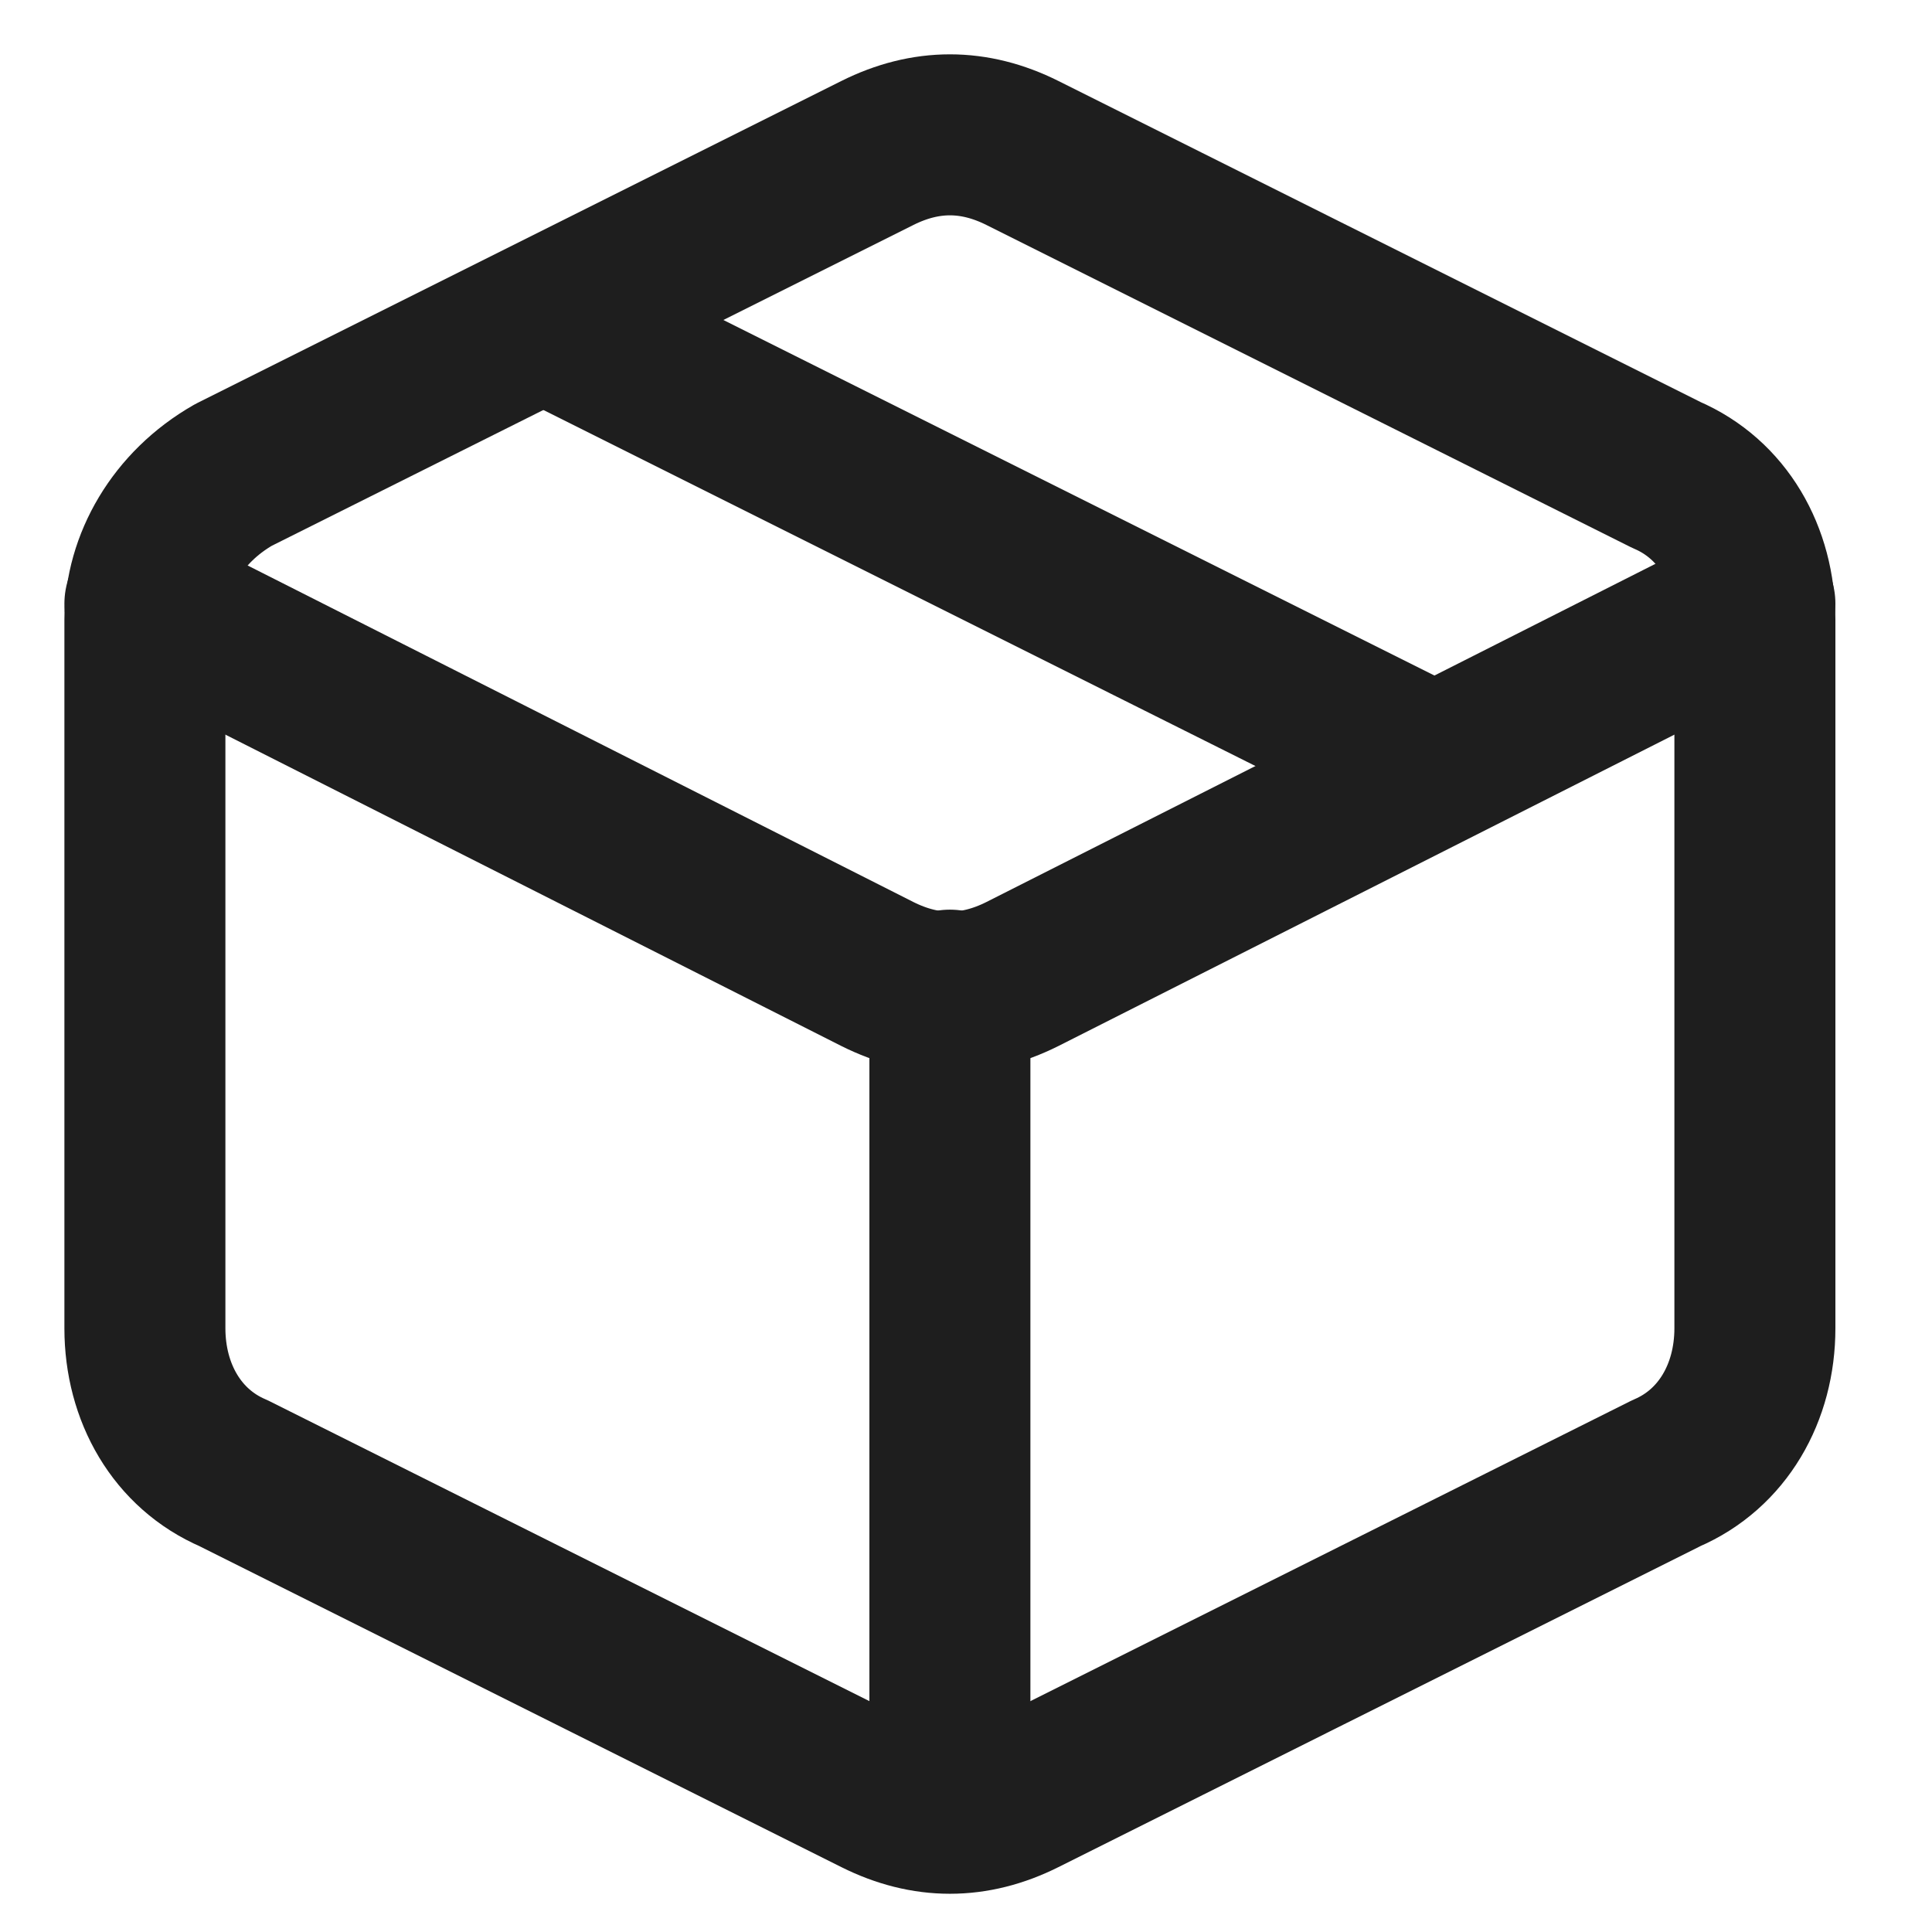 <?xml version="1.0" encoding="utf-8"?>
<!-- Generator: Adobe Illustrator 28.1.0, SVG Export Plug-In . SVG Version: 6.00 Build 0)  -->
<svg version="1.1" id="Layer_1" xmlns="http://www.w3.org/2000/svg" xmlns:xlink="http://www.w3.org/1999/xlink" x="0px" y="0px"
	 viewBox="0 0 24 24" style="enable-background:new 0 0 24 24;" xml:space="preserve">
<style type="text/css">
	.st0{fill:none;stroke:#1E1E1E;stroke-width:2;stroke-linecap:round;stroke-linejoin:round;stroke-miterlimit:10;}
	.st1{fill:none;stroke:#1E1E1E;stroke-width:1.7;stroke-linecap:round;stroke-linejoin:round;stroke-miterlimit:10;}
	.st2{fill:none;stroke:#1E1E1E;stroke-width:1.8;stroke-linecap:round;stroke-linejoin:round;stroke-miterlimit:10;}
	.st3{fill:#1E1E1E;}
	.st4{fill:#FFFFFF;stroke:#1E1E1E;stroke-width:2;stroke-linecap:round;stroke-linejoin:round;stroke-miterlimit:10;}
	.st5{fill:none;stroke:#1E1E1E;stroke-width:1.6;stroke-linecap:round;stroke-linejoin:round;stroke-miterlimit:10;}
	.st6{fill:none;stroke:#010101;stroke-width:2;stroke-linecap:round;stroke-linejoin:round;stroke-miterlimit:10;}
	.st7{fill:#010101;}
	.st8{fill:none;stroke:#010101;stroke-width:1.8;stroke-linecap:round;stroke-linejoin:round;stroke-miterlimit:10;}
</style>
<path class="st0" d="M21.8,7.5l-9.1,4.6c-0.6,0.3-1.2,0.3-1.8,0L1.8,7.5"/>
<line class="st0" x1="17.8" y1="9.5" x2="6.8" y2="4"/>
<path class="st0" d="M1.8,16.5c0,0.8,0.4,1.5,1.1,1.8l8,4c0.6,0.3,1.2,0.3,1.8,0l8-4c0.7-0.3,1.1-1,1.1-1.8V7.7
	c0-0.8-0.4-1.5-1.1-1.8l-8-4c-0.6-0.3-1.2-0.3-1.8,0l-8,4C2.2,6.3,1.8,7,1.8,7.7V16.5z"/>
<line class="st0" x1="11.8" y1="12.3" x2="11.8" y2="22.5"/>
</svg>
